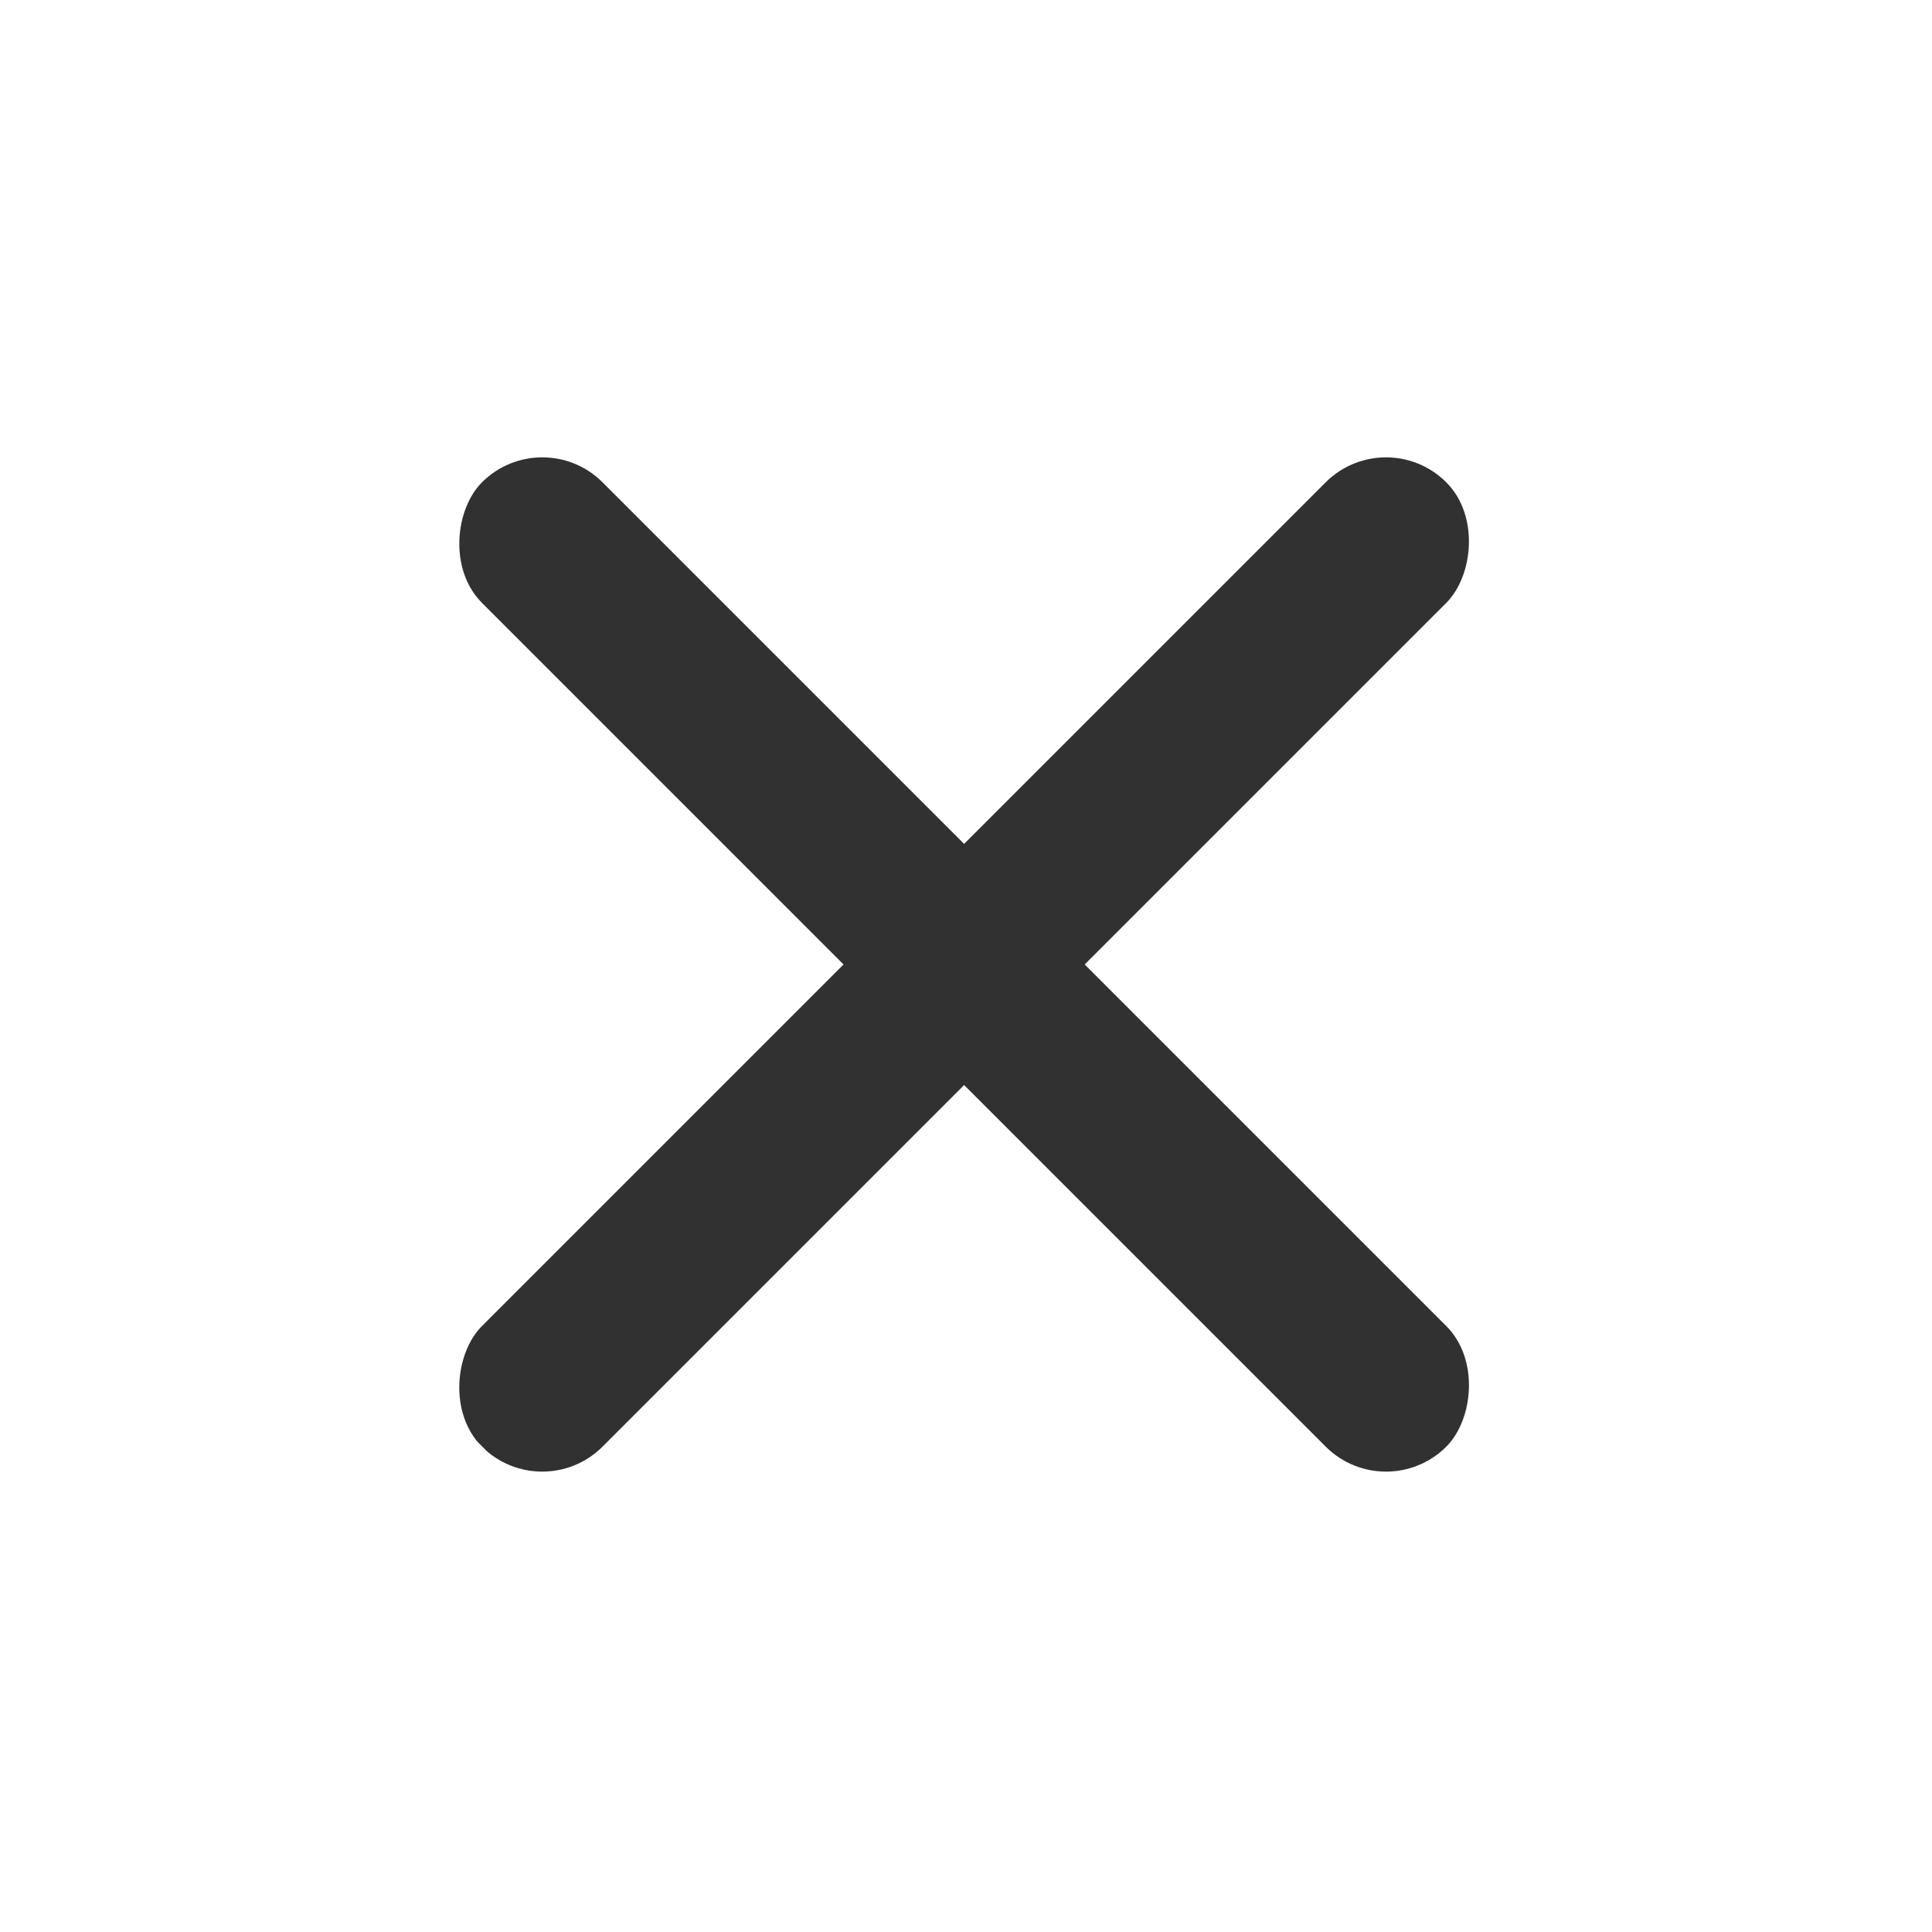 <svg width="34" height="34" viewBox="0 0 34 34" fill="none" xmlns="http://www.w3.org/2000/svg">
<g clip-path="url(#clip0_215_2720)">
<rect x="9.543" y="7.427" width="24" height="3.001" rx="1.501" transform="rotate(45 9.543 7.427)" fill="#313131"/>
<rect x="24.391" y="7.427" width="3.001" height="24" rx="1.501" transform="rotate(45 24.391 7.427)" fill="#313131"/>
</g>
<defs>
<clipPath id="clip0_215_2720">
<rect width="24" height="24" fill="white" transform="translate(16.971) rotate(45)"/>
</clipPath>
</defs>
</svg>
